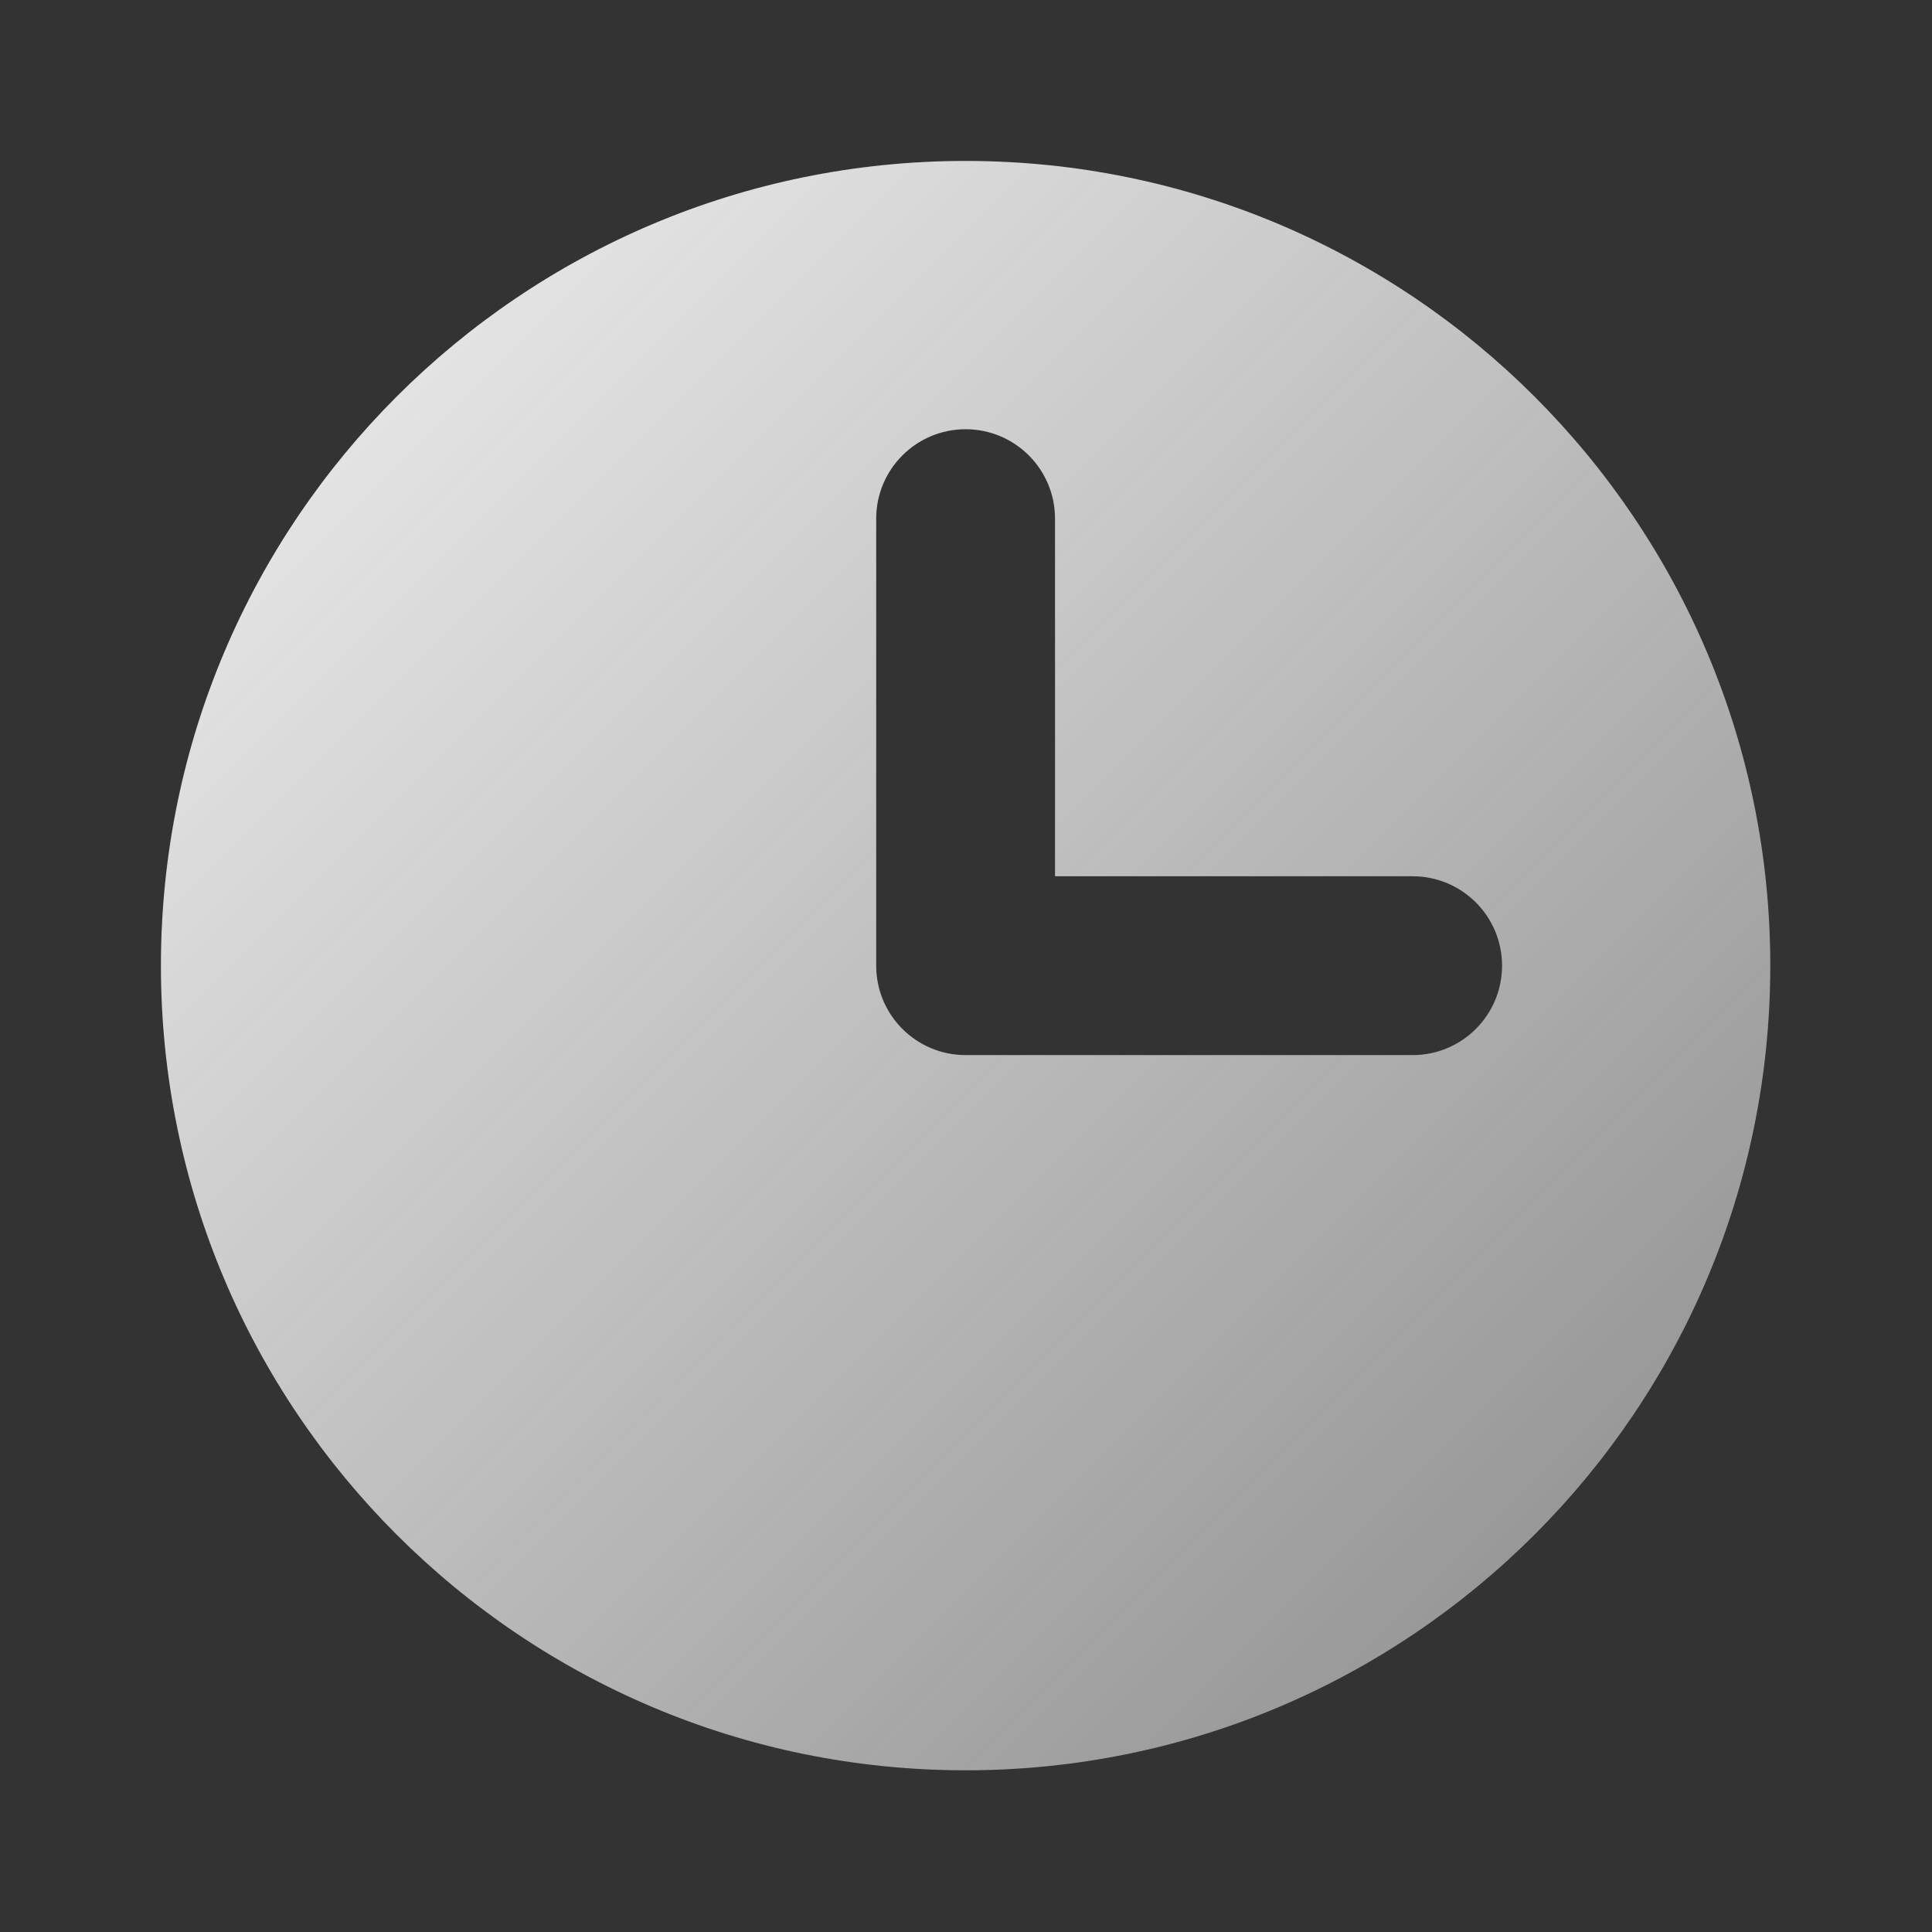 <?xml version="1.0" encoding="UTF-8"?> <svg xmlns="http://www.w3.org/2000/svg" width="1272" height="1272" viewBox="0 0 1272 1272" fill="none"><rect x="0" y="0" width="1272" height="1272" fill="#333333" stroke="none"/><path fill-rule="evenodd" clip-rule="evenodd" d="M635.74 1165.54C343.145 1165.54 105.949 928.344 105.949 635.749C105.949 343.154 343.145 105.958 635.74 105.958C928.335 105.958 1165.53 343.154 1165.53 635.749C1165.53 928.344 928.335 1165.54 635.74 1165.54ZM694.609 341.467C694.609 308.956 668.254 282.601 635.744 282.601C603.233 282.601 576.878 308.956 576.878 341.467V635.789C576.878 668.3 603.233 694.655 635.744 694.655H930.066C962.577 694.655 988.932 668.3 988.932 635.789C988.932 603.279 962.577 576.924 930.066 576.924H694.609V341.467Z" fill="url(#paint0_linear_614_18)"></path><defs><linearGradient id="paint0_linear_614_18" x1="164.813" y1="124.541" x2="1106.66" y2="1066.37" gradientUnits="userSpaceOnUse"><stop stop-color="#EFEFEF"></stop><stop offset="1" stop-color="#EFEFEF" stop-opacity="0.5"></stop></linearGradient></defs></svg> 